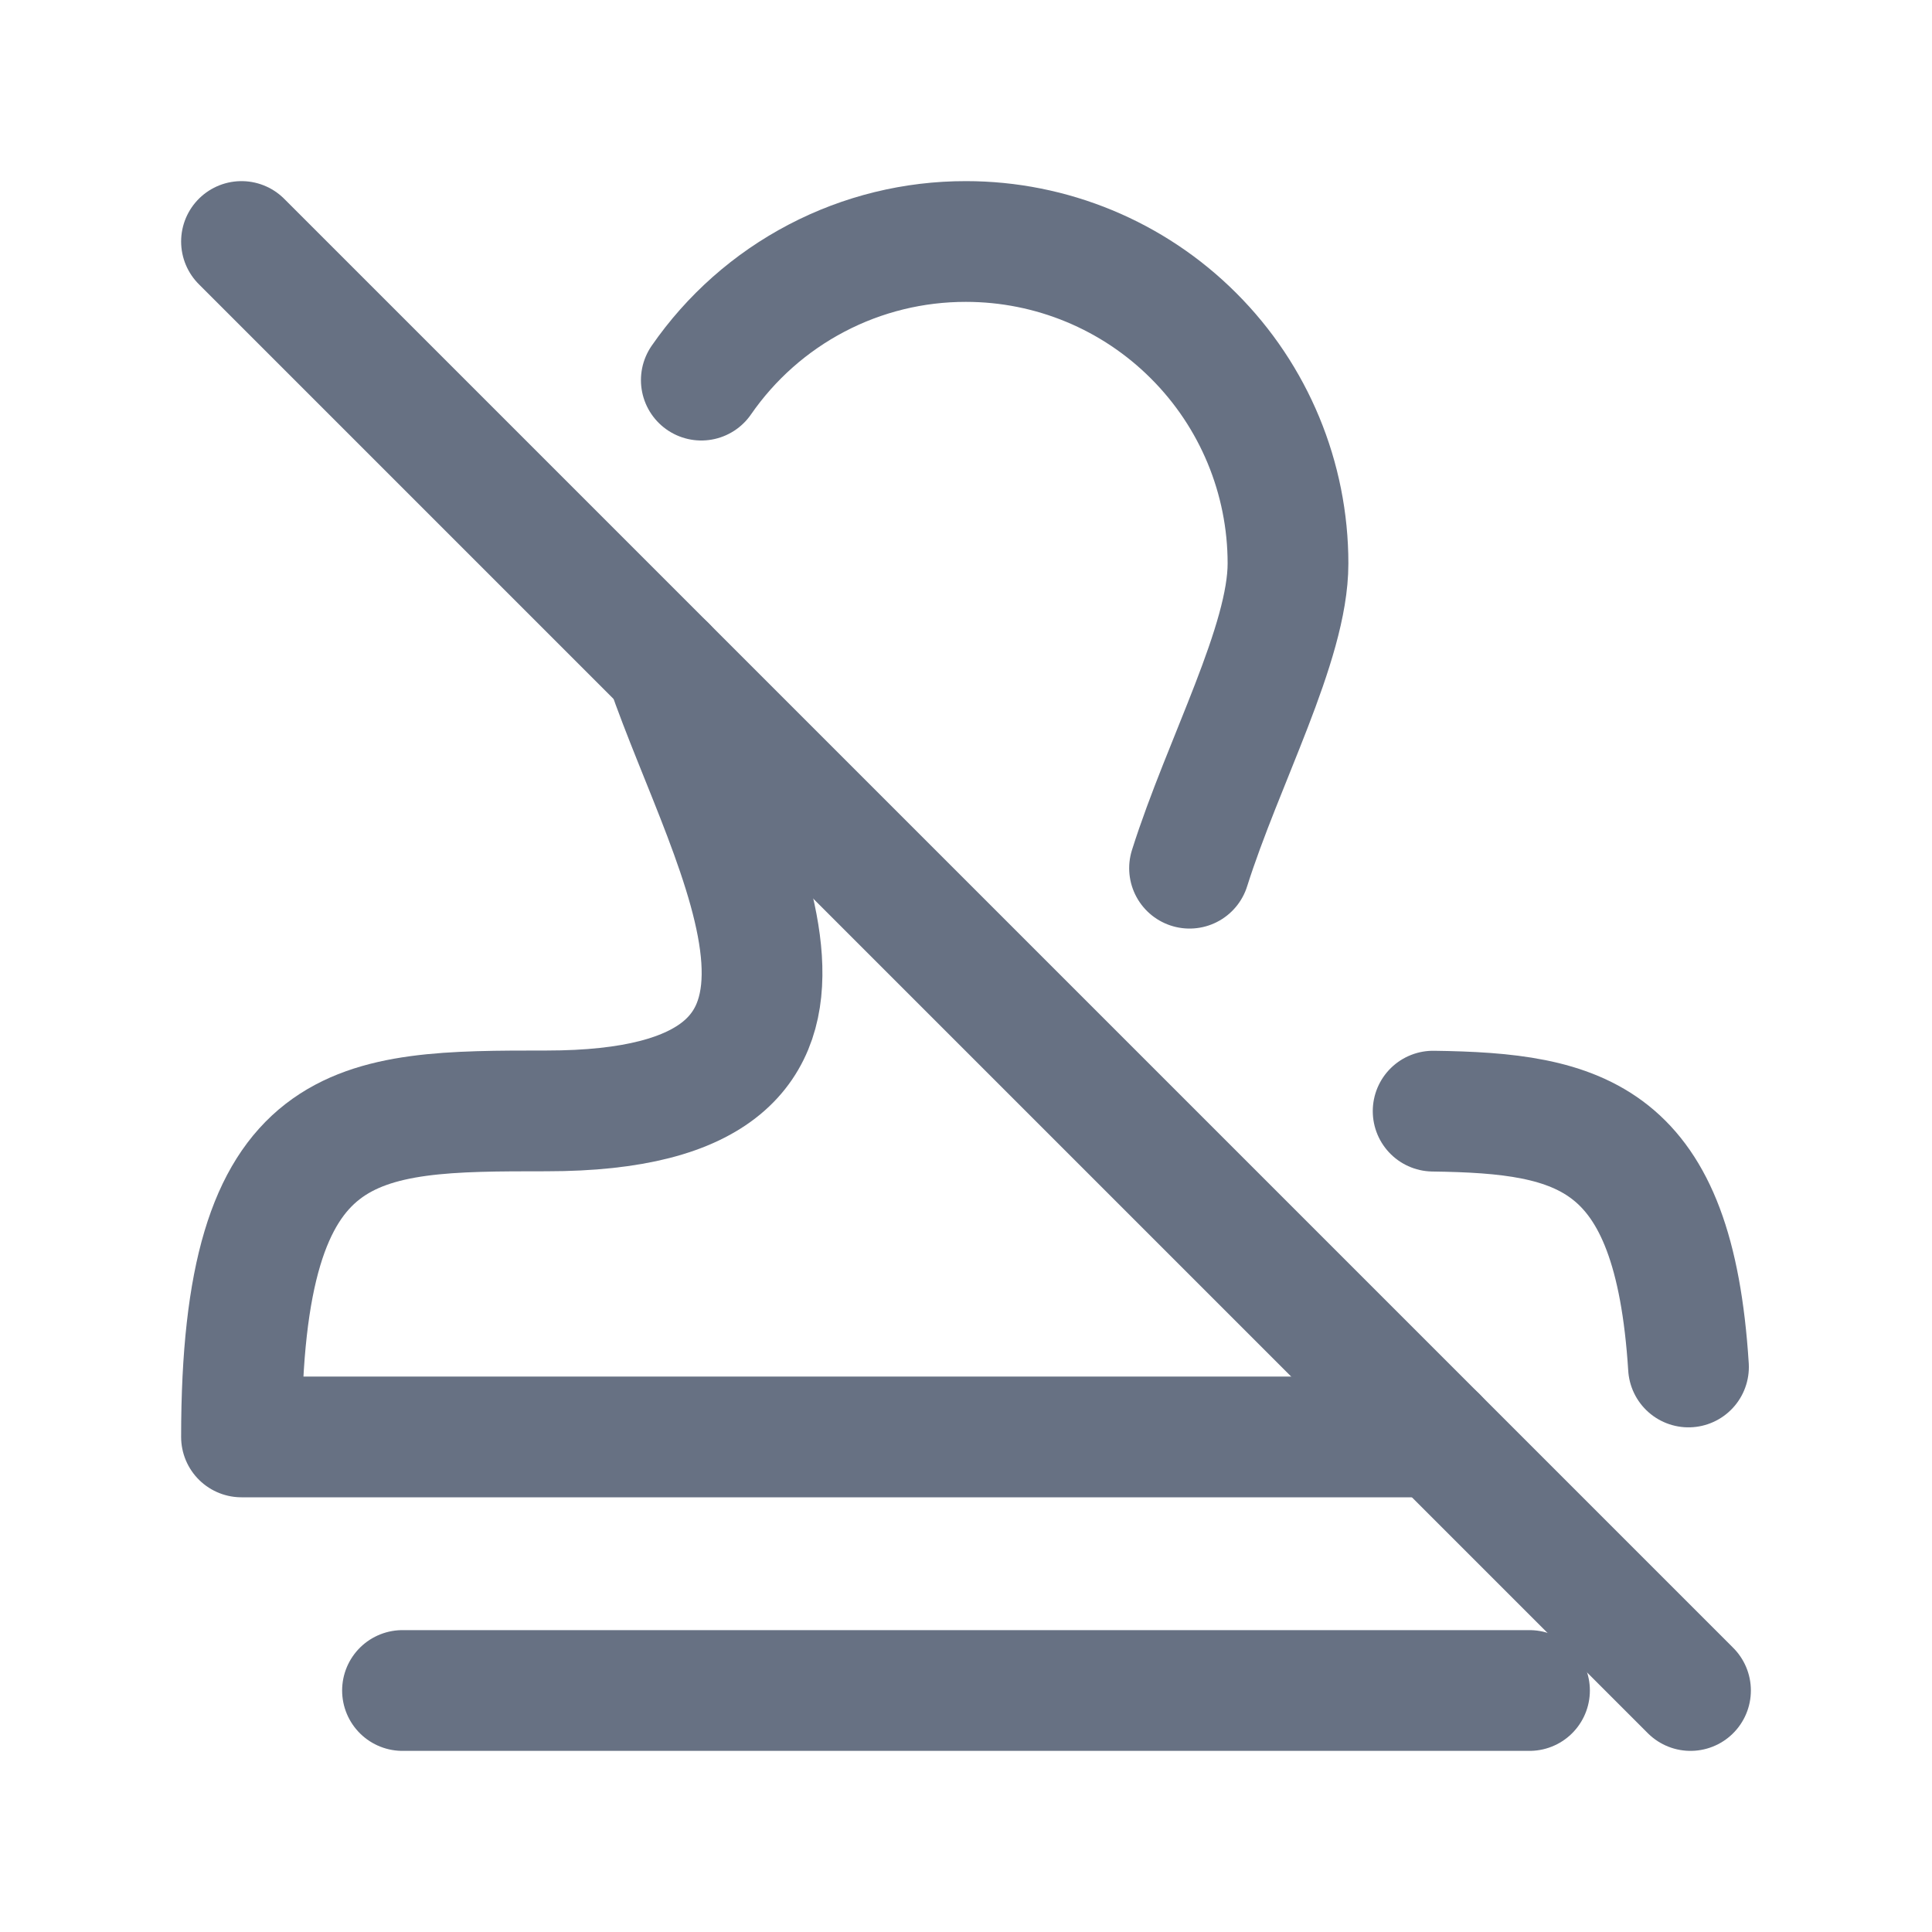 <svg width="24" height="24" viewBox="0 0 24 24" fill="none" xmlns="http://www.w3.org/2000/svg">
<g clip-path="url(#clip0_2500_35)">
<path d="M8.273 8.273C9.078 10.614 11.13 13.8 6.789 13.8C4.421 13.8 3 13.8 3 17.85H17.85" stroke="#677183" stroke-width="1.5" stroke-linecap="round" stroke-linejoin="round"/>
<path d="M5 21H19" stroke="#677183" stroke-width="1.5" stroke-linecap="round" stroke-linejoin="round"/>
<path d="M3 3L21 21" stroke="#677183" stroke-width="1.5" stroke-linecap="round" stroke-linejoin="round"/>
<path d="M8.712 4.722C9.08 4.19 9.571 3.755 10.144 3.455C10.716 3.155 11.353 2.999 12 3C13.061 3 14.078 3.421 14.828 4.172C15.579 4.922 16 5.939 16 7C16 7.992 15.194 9.464 14.777 10.785M20.975 16.981C20.793 14.098 19.643 13.828 17.803 13.803" stroke="#677183" stroke-width="1.5" stroke-linecap="round" stroke-linejoin="round"/>
</g>
<defs>
<clipPath id="clip0_2500_35">
<rect width="24" height="24" fill="white"/>
</clipPath>
</defs>
</svg>
